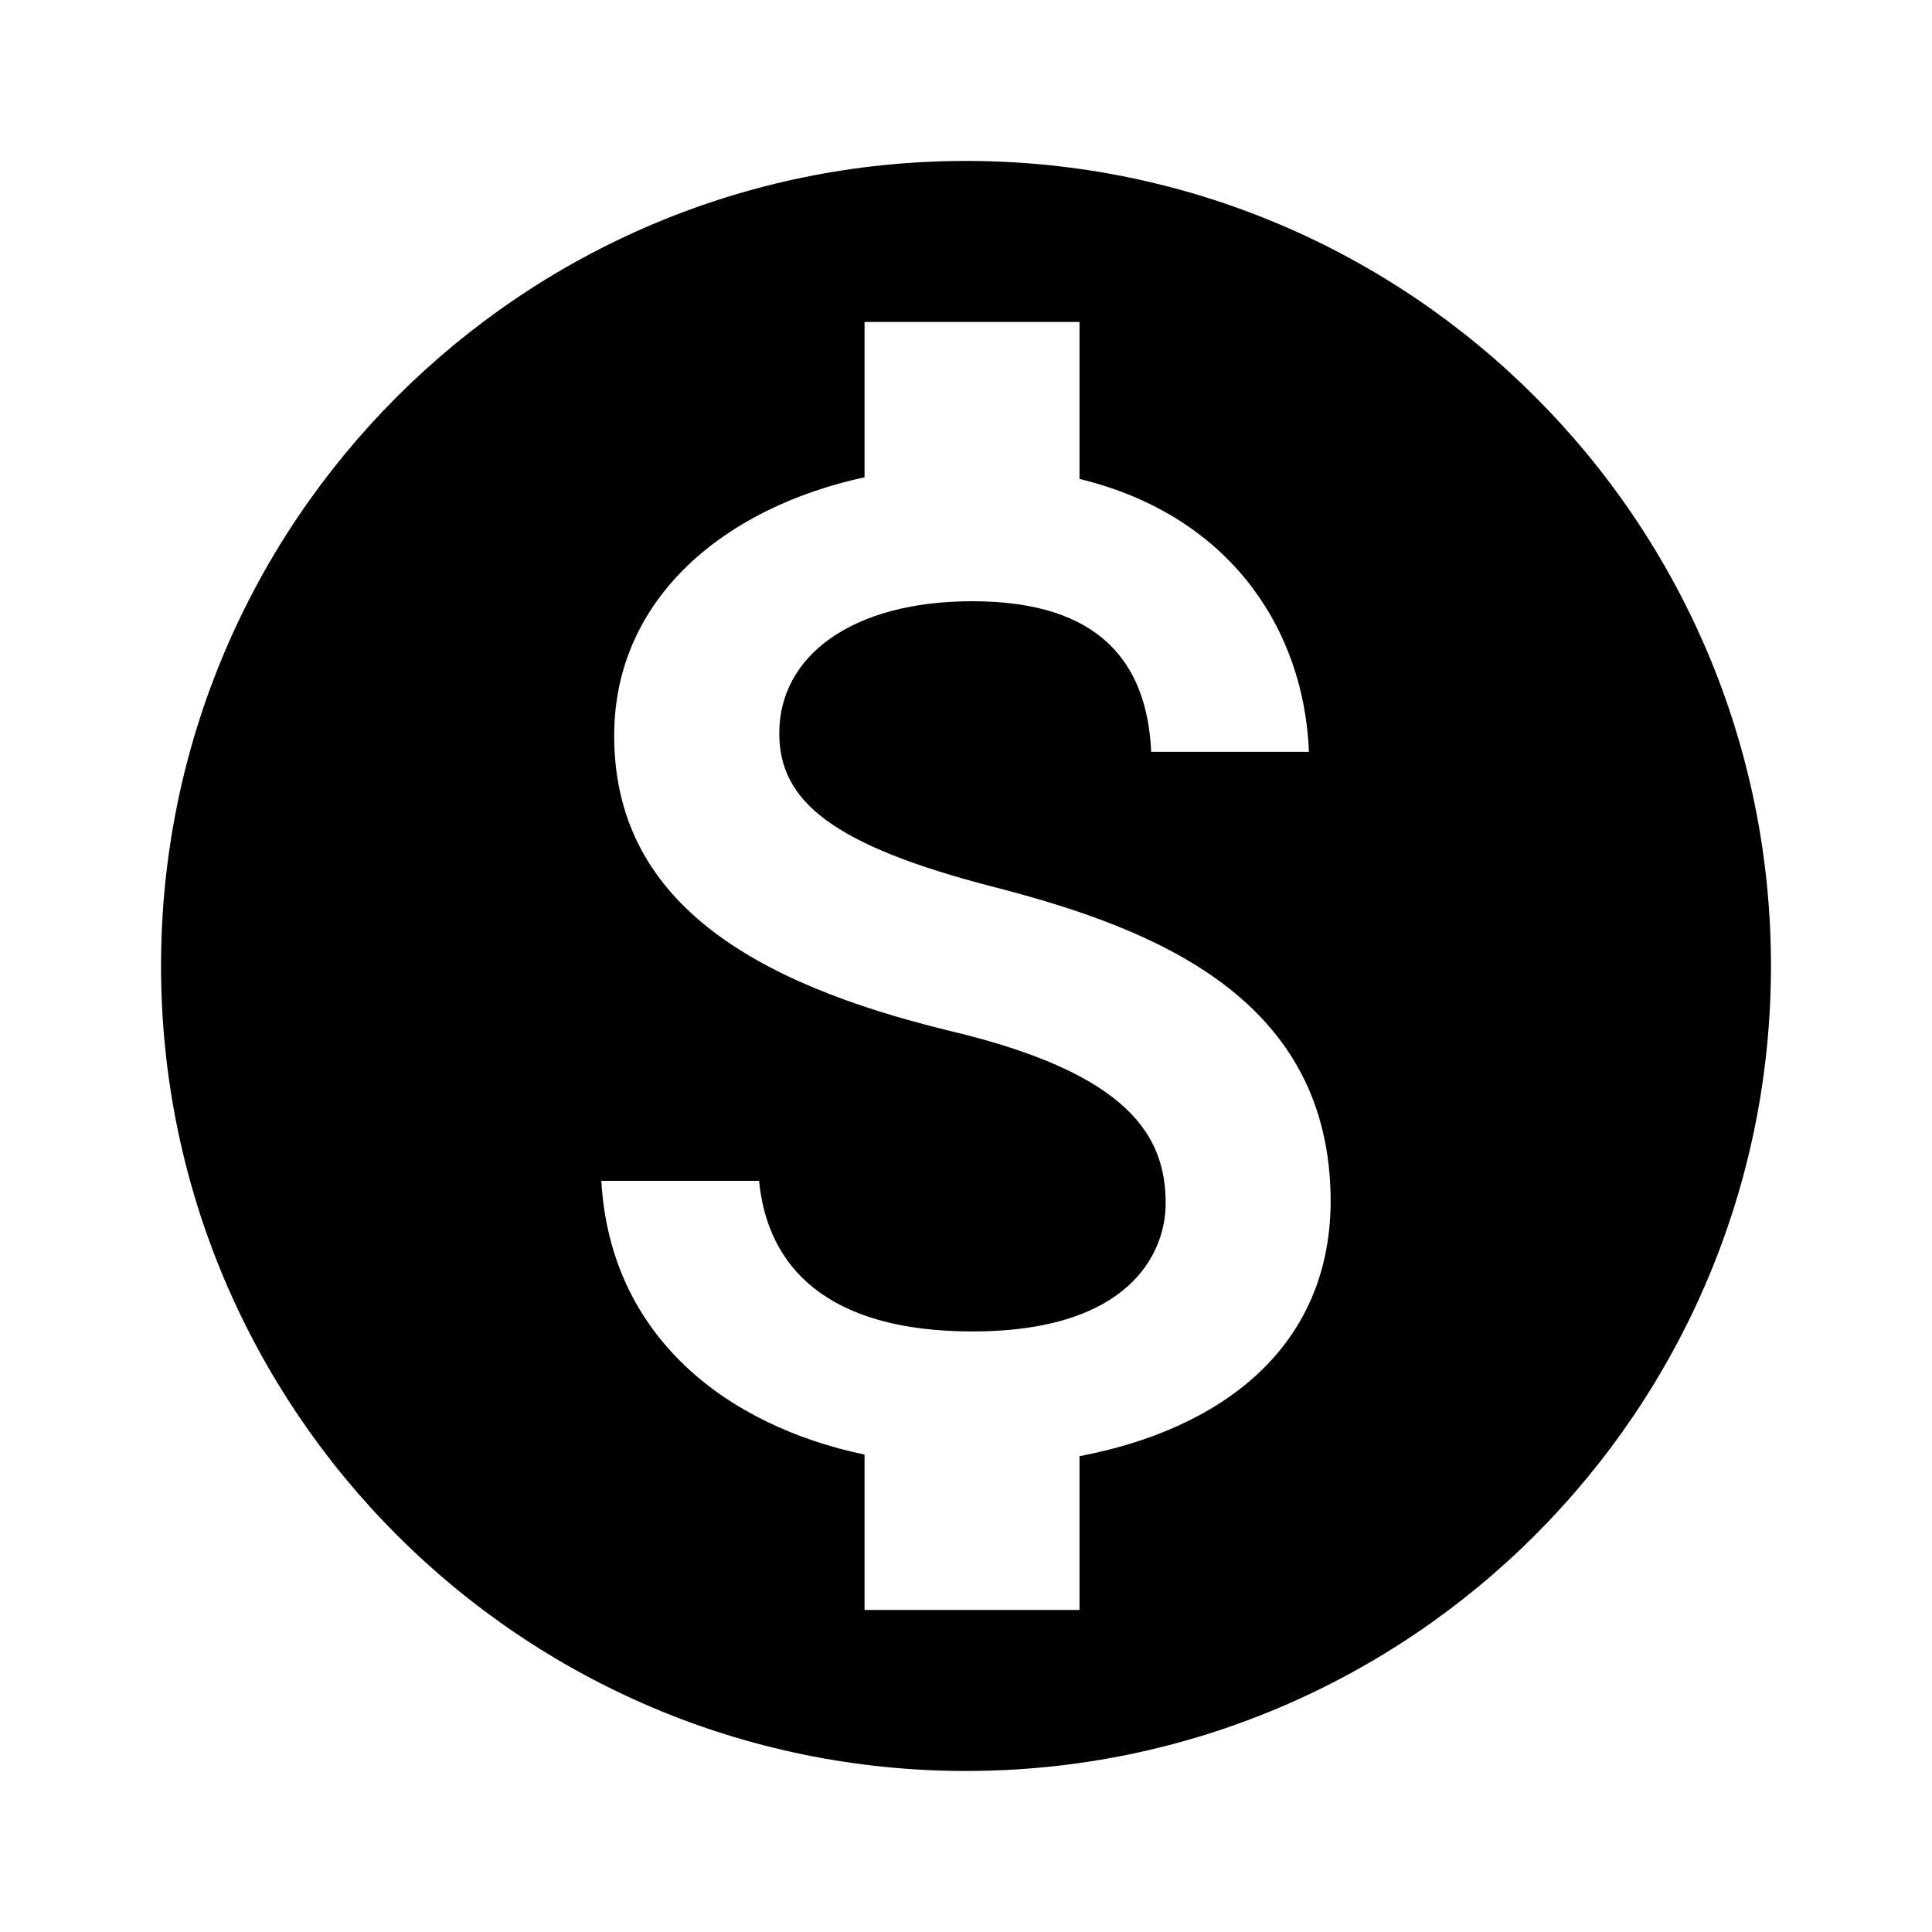 <svg width="20" height="20" viewBox="0 0 20 20" fill="none" xmlns="http://www.w3.org/2000/svg">
<path d="M10 1.666C5.4 1.666 1.667 5.399 1.667 9.999C1.667 14.599 5.4 18.333 10 18.333C14.6 18.333 18.333 14.599 18.333 9.999C18.333 5.399 14.6 1.666 10 1.666ZM11.175 15.074V16.666H8.95V15.058C7.525 14.758 6.317 13.841 6.225 12.224H7.858C7.942 13.099 8.542 13.783 10.067 13.783C11.7 13.783 12.067 12.966 12.067 12.458C12.067 11.766 11.7 11.116 9.842 10.674C7.775 10.174 6.358 9.324 6.358 7.616C6.358 6.183 7.517 5.249 8.95 4.941V3.333H11.175V4.958C12.725 5.333 13.5 6.508 13.55 7.783H11.917C11.875 6.858 11.383 6.224 10.067 6.224C8.817 6.224 8.067 6.791 8.067 7.591C8.067 8.291 8.608 8.749 10.292 9.183C11.975 9.616 13.775 10.341 13.775 12.441C13.767 13.966 12.625 14.799 11.175 15.074Z" fill="black"/>
</svg>
